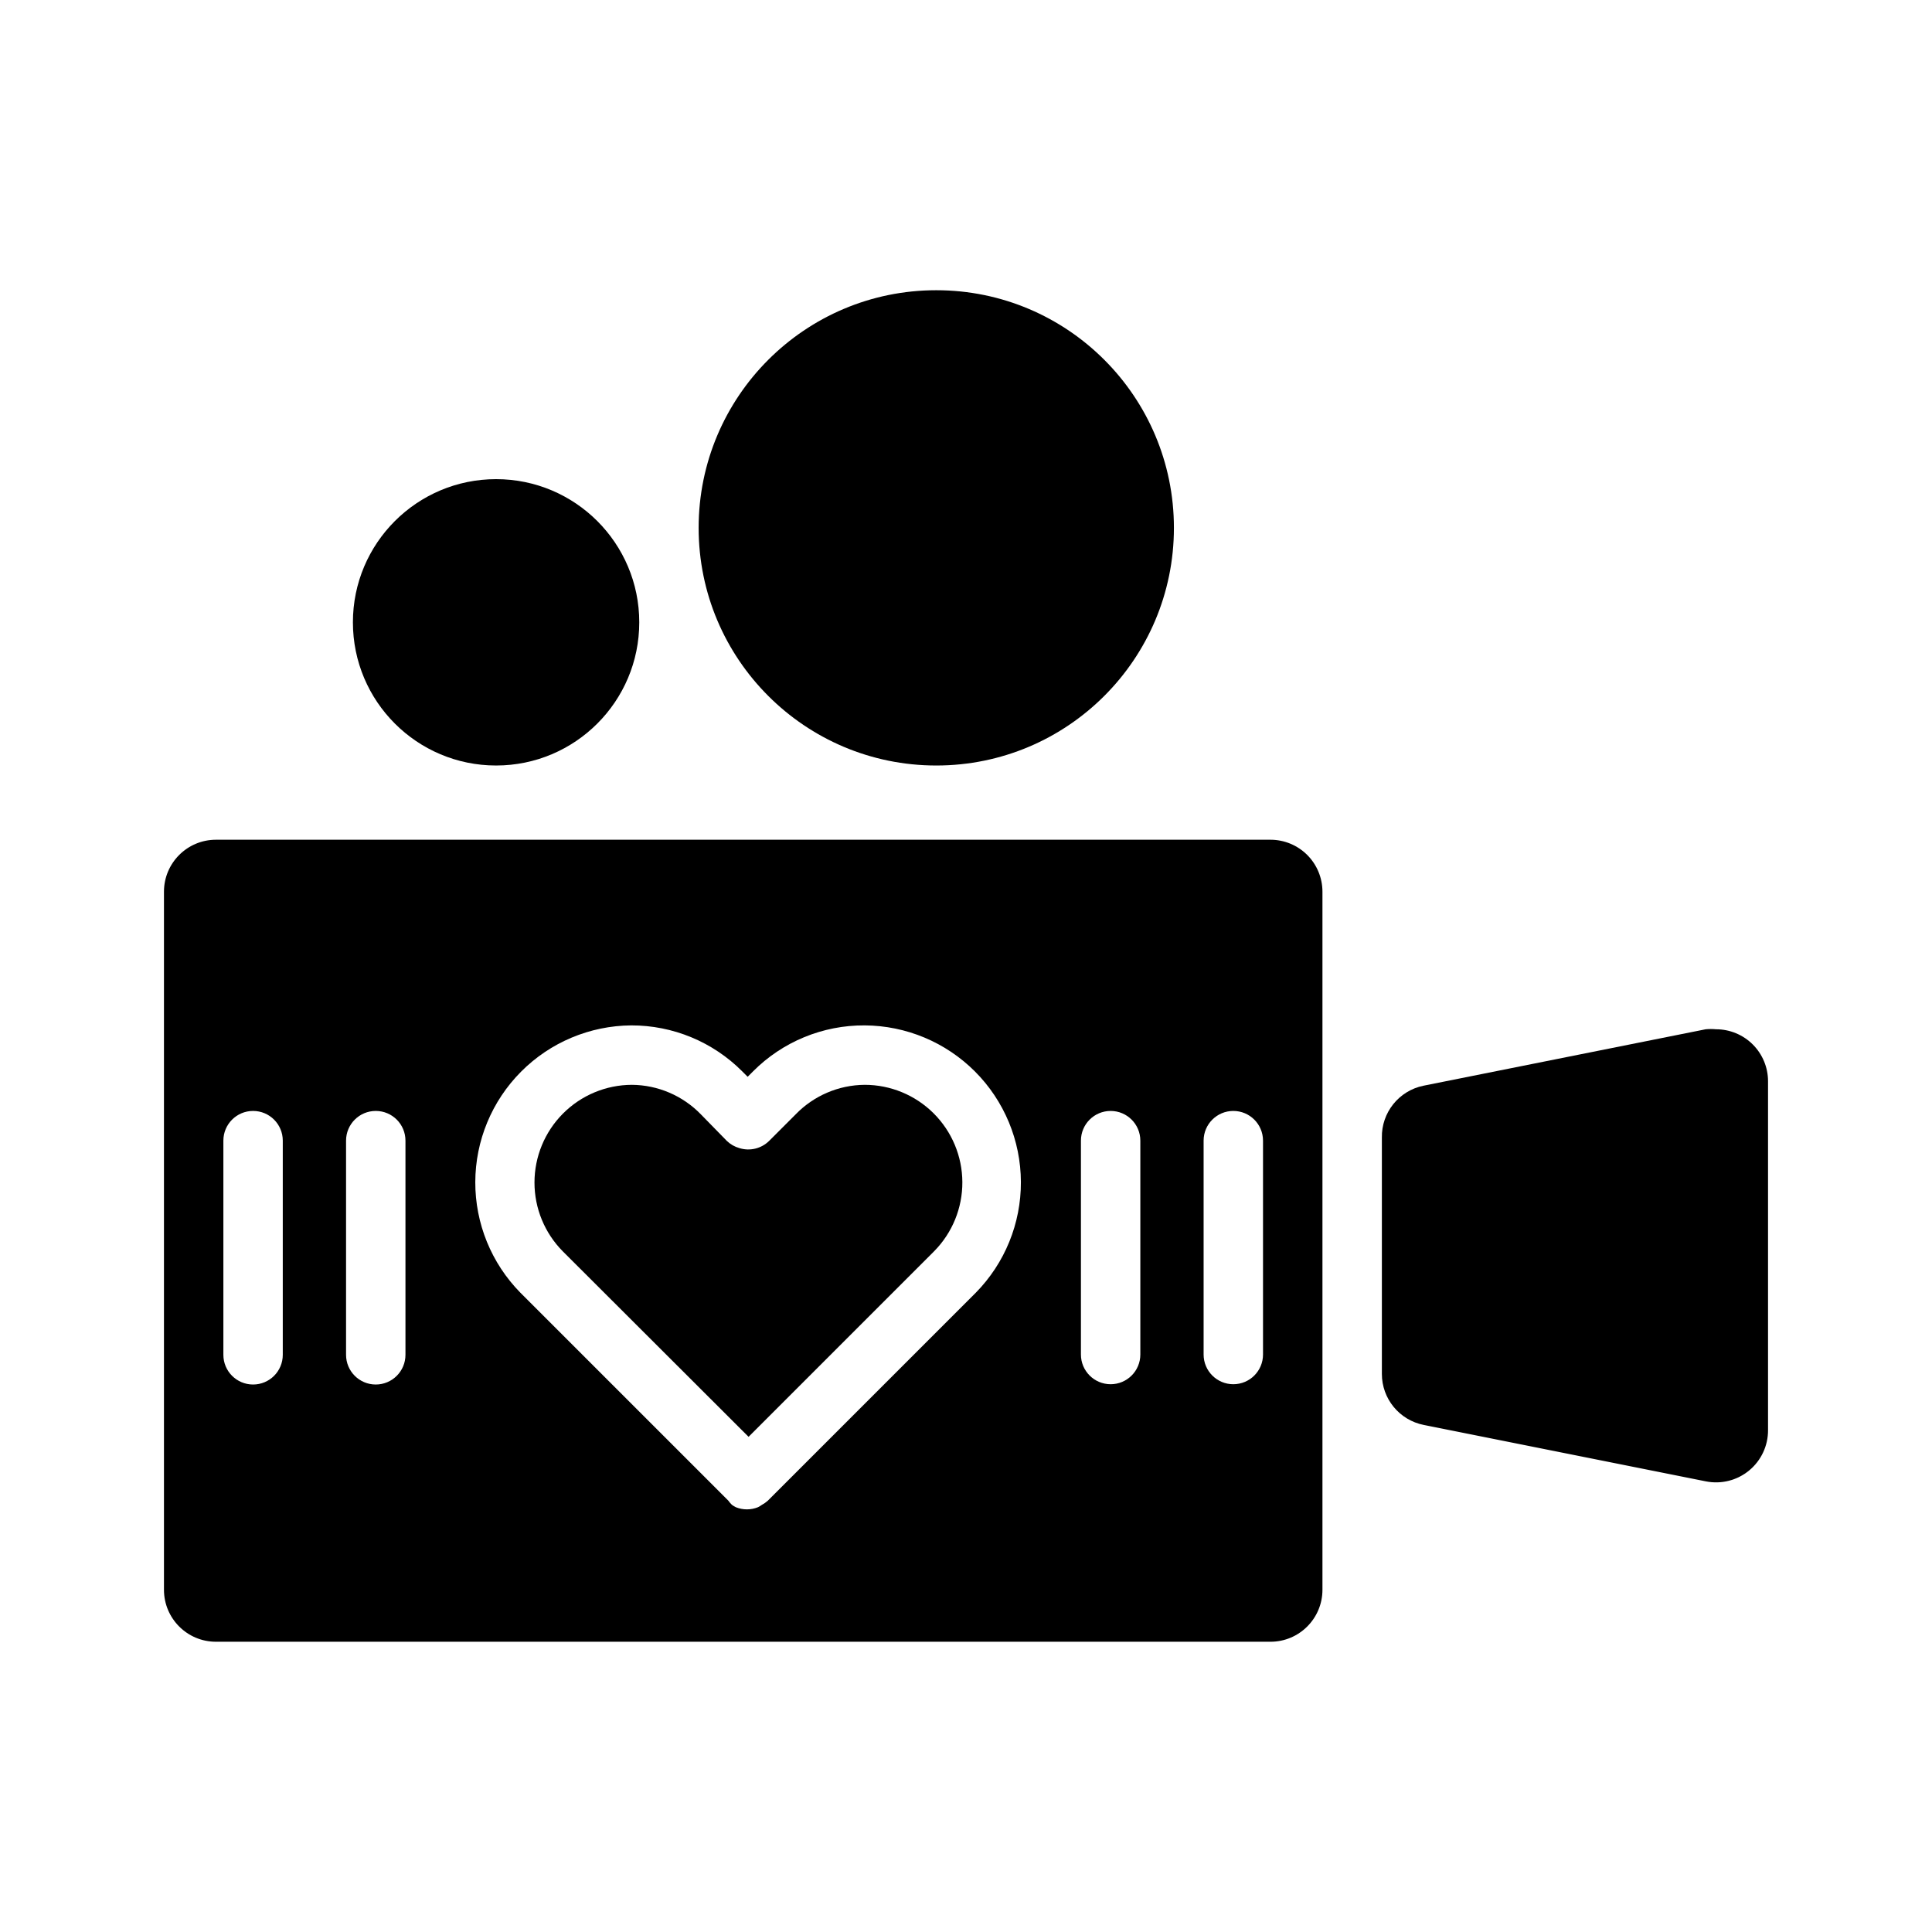 <?xml version="1.0" encoding="UTF-8"?>
<!-- Uploaded to: SVG Repo, www.svgrepo.com, Generator: SVG Repo Mixer Tools -->
<svg fill="#000000" width="800px" height="800px" version="1.1" viewBox="144 144 512 512" xmlns="http://www.w3.org/2000/svg">
 <g>
  <path d="m480.69 366.54h-279.46c-7.609 0-13.777 6.168-13.777 13.777v184.99c0 7.606 6.168 13.773 13.777 13.773h279.46c7.609 0 13.773-6.168 13.773-13.773v-184.99c0-3.656-1.449-7.16-4.031-9.742-2.586-2.586-6.09-4.035-9.742-4.035zm-261.75 136.5c0 4.348-3.523 7.871-7.871 7.871-4.348 0-7.871-3.523-7.871-7.871v-56.758c0-4.348 3.523-7.871 7.871-7.871 4.348 0 7.871 3.523 7.871 7.871zm32.512 0c0 4.348-3.523 7.871-7.871 7.871-4.348 0-7.871-3.523-7.871-7.871v-56.758c0-4.348 3.523-7.871 7.871-7.871 4.348 0 7.871 3.523 7.871 7.871zm151.14-16.453-55.105 55.105c-0.477 0.43-1.008 0.801-1.574 1.102-0.324 0.234-0.668 0.445-1.023 0.629-1.895 0.766-4.012 0.766-5.902 0-0.359-0.184-0.699-0.395-1.023-0.629-0.352-0.336-0.668-0.707-0.945-1.102l-55.105-55.105c-7.691-7.816-11.988-18.355-11.957-29.324 0.027-10.969 4.387-21.48 12.125-29.254 7.734-7.777 18.227-12.184 29.195-12.27 11.047-0.023 21.648 4.371 29.441 12.203l1.418 1.418 1.418-1.418h-0.004c7.832-7.871 18.496-12.27 29.602-12.203 10.977 0.062 21.484 4.461 29.238 12.23 7.75 7.773 12.121 18.289 12.16 29.27 0.039 10.977-4.258 21.523-11.957 29.348zm43.609 16.375c0 4.348-3.523 7.871-7.871 7.871-4.348 0-7.871-3.523-7.871-7.871v-56.68c0-4.348 3.523-7.871 7.871-7.871 4.348 0 7.871 3.523 7.871 7.871zm32.512 0c0 4.348-3.523 7.871-7.871 7.871s-7.871-3.523-7.871-7.871v-56.68c0-4.348 3.523-7.871 7.871-7.871s7.871 3.523 7.871 7.871z"/>
  <path d="m598.77 416.77c-0.914-0.09-1.836-0.09-2.754 0l-74.785 14.957c-6.516 1.328-11.152 7.125-11.02 13.777v62.582c-0.012 6.586 4.637 12.258 11.098 13.539l74.785 14.957c4.062 0.805 8.273-0.262 11.461-2.902 3.191-2.641 5.023-6.574 4.992-10.715v-92.418c0-3.656-1.453-7.16-4.035-9.742-2.582-2.582-6.086-4.035-9.742-4.035z"/>
  <path d="m373.16 431.49c-6.926 0.047-13.535 2.887-18.344 7.871l-7.008 7.008 0.004-0.004c-2.074 2.035-5.102 2.762-7.875 1.891-1.238-0.348-2.375-1-3.305-1.891l-6.848-7.004c-4.809-4.984-11.418-7.824-18.344-7.871-6.848 0.023-13.406 2.762-18.242 7.613-4.836 4.852-7.551 11.422-7.555 18.27-0.004 6.852 2.703 13.422 7.535 18.277l49.199 49.121 49.199-49.199c4.809-4.875 7.488-11.453 7.457-18.301-0.027-6.844-2.769-13.398-7.617-18.23-4.848-4.832-11.414-7.547-18.258-7.551z"/>
  <path d="m455.1 283.89c0 34.781-28.195 62.977-62.977 62.977s-62.977-28.195-62.977-62.977 28.195-62.977 62.977-62.977 62.977 28.195 62.977 62.977"/>
  <path d="m313.41 308.92c0 20.957-16.988 37.945-37.941 37.945-20.957 0-37.945-16.988-37.945-37.945 0-20.953 16.988-37.941 37.945-37.941 20.953 0 37.941 16.988 37.941 37.941"/>
 </g>
</svg>